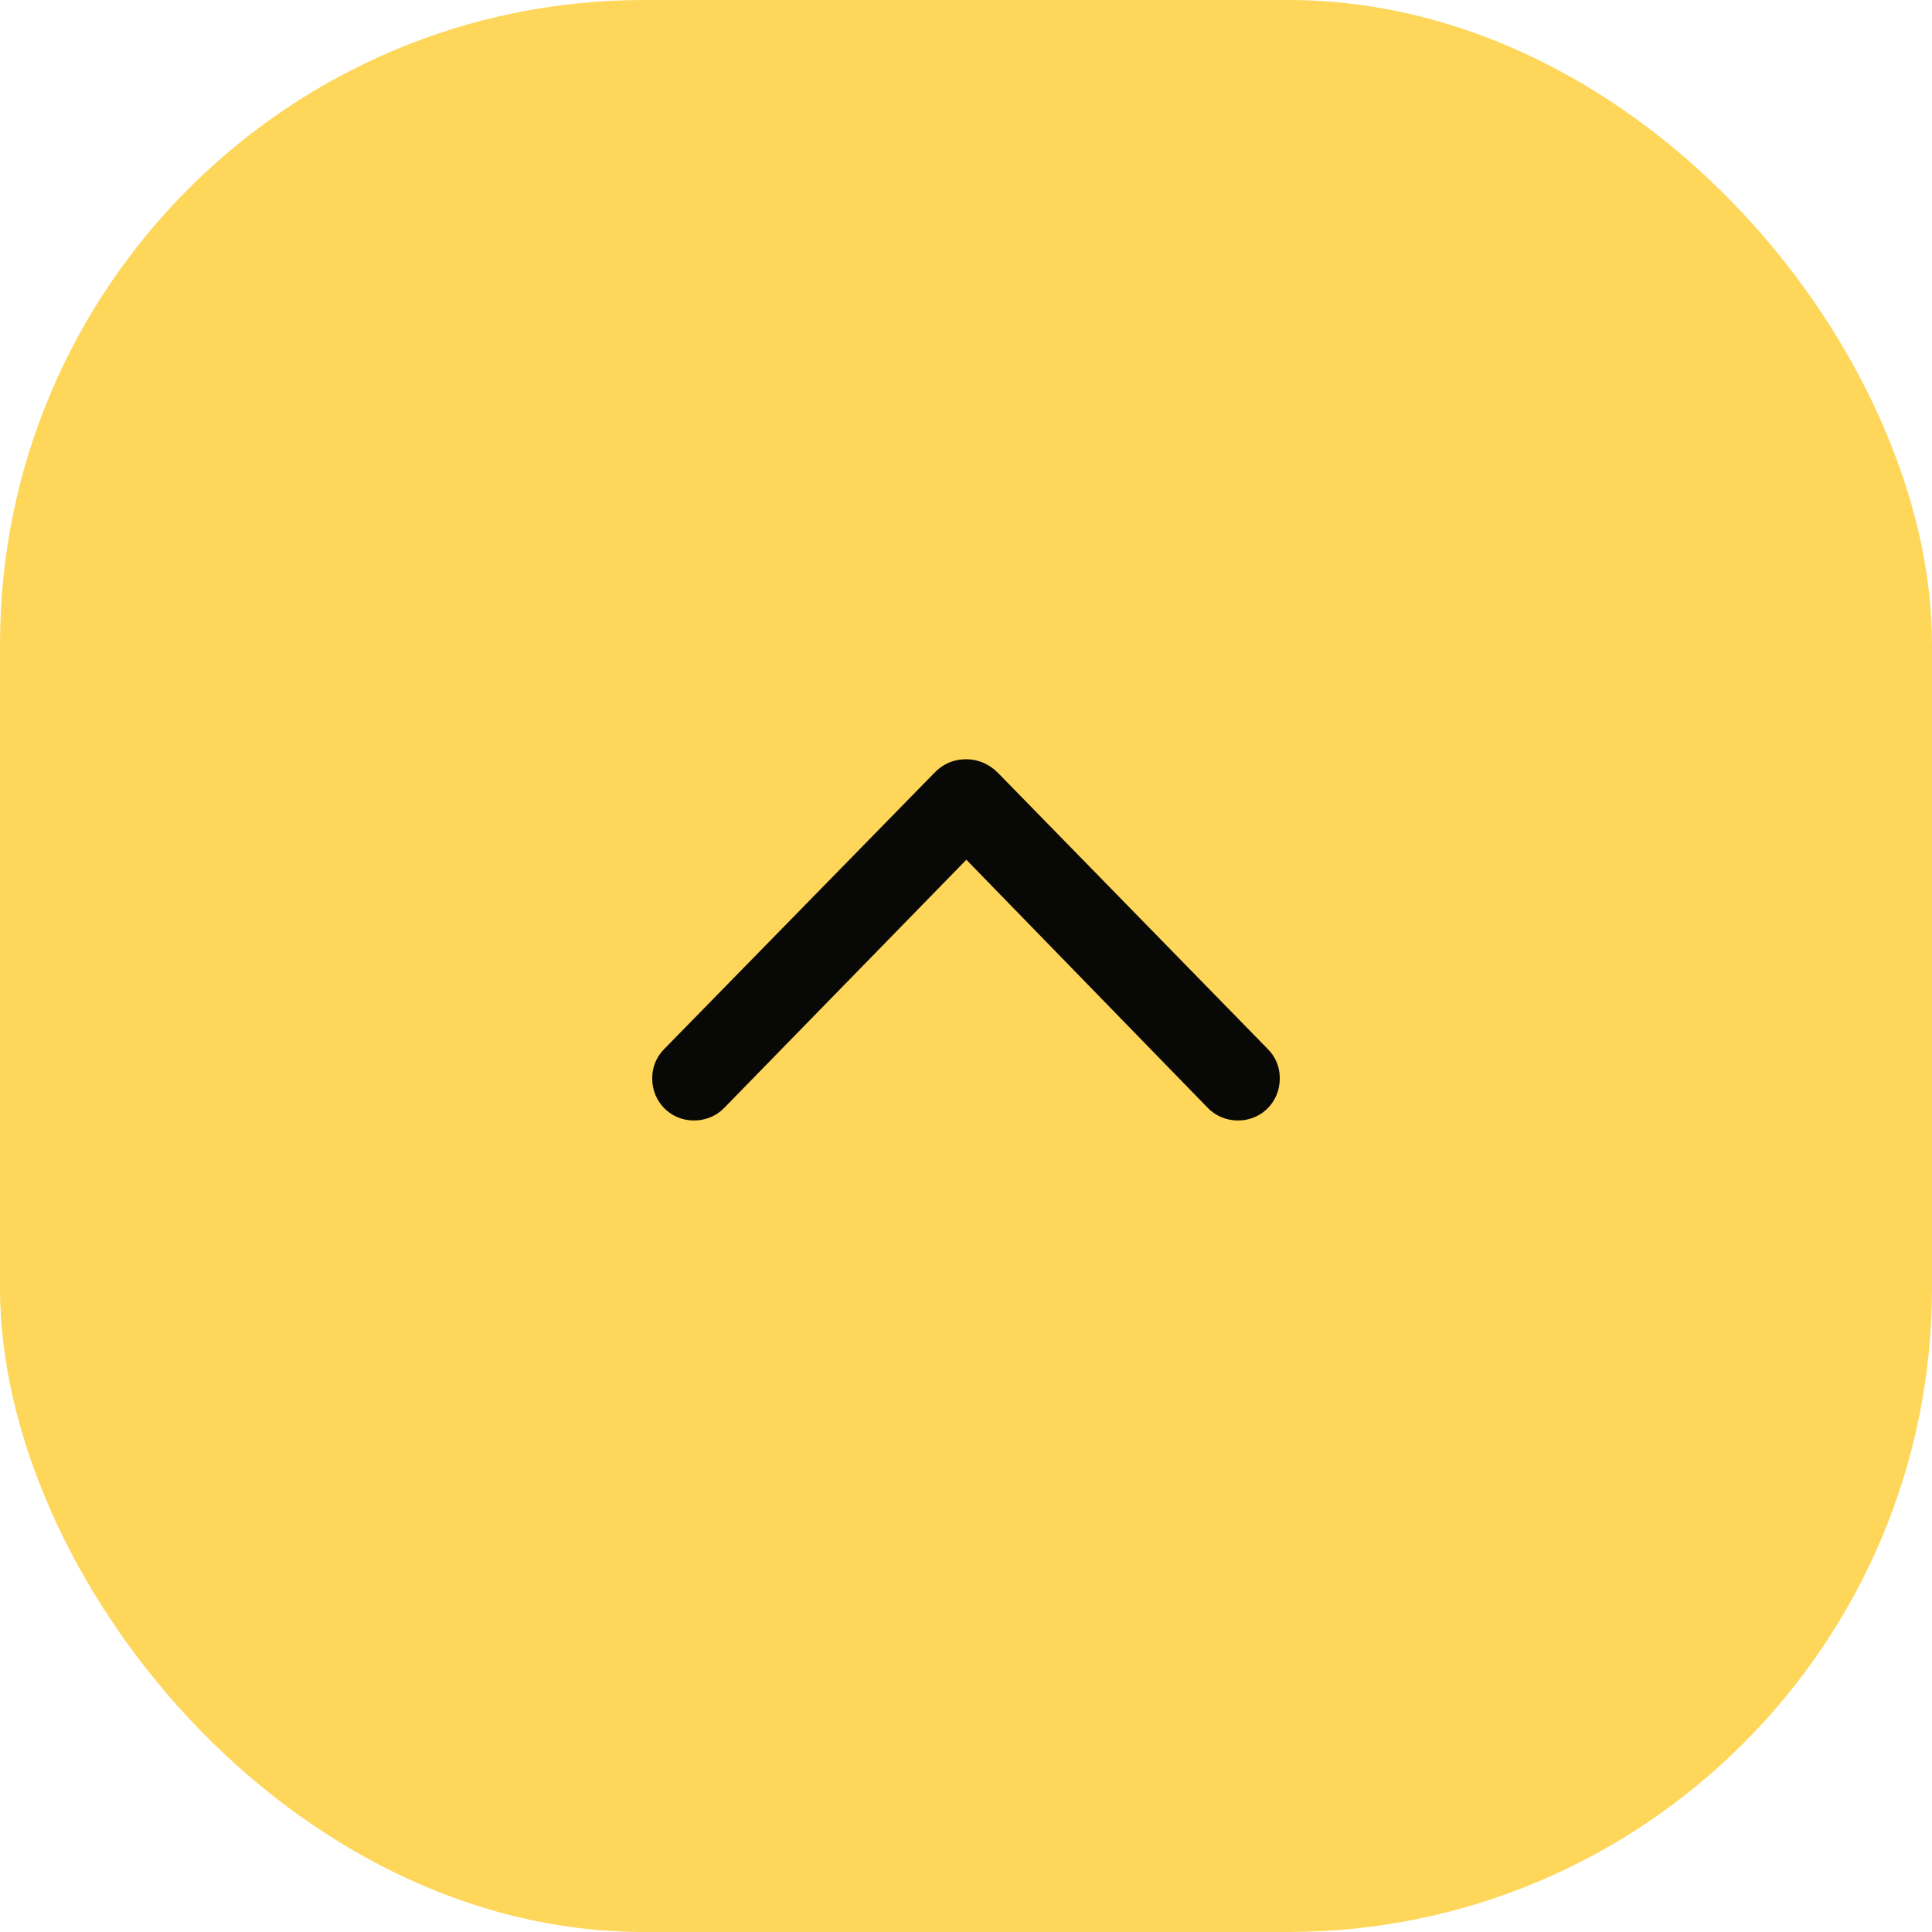 <svg width="48" height="48" viewBox="0 0 48 48" fill="none" xmlns="http://www.w3.org/2000/svg">
<rect width="48" height="48" rx="16" fill="#FED65A"/>
<path d="M16.503 26.062L23.191 19.225C23.42 18.979 23.692 18.864 24 18.864C24.308 18.864 24.589 18.987 24.817 19.225L31.497 26.062C31.69 26.256 31.796 26.502 31.796 26.792C31.796 27.381 31.339 27.838 30.759 27.838C30.477 27.838 30.205 27.732 30.003 27.521L24.009 21.36L17.997 27.521C17.804 27.724 17.531 27.838 17.241 27.838C16.661 27.838 16.204 27.381 16.204 26.792C16.204 26.511 16.31 26.256 16.503 26.062Z" fill="#080806"/>
</svg>
